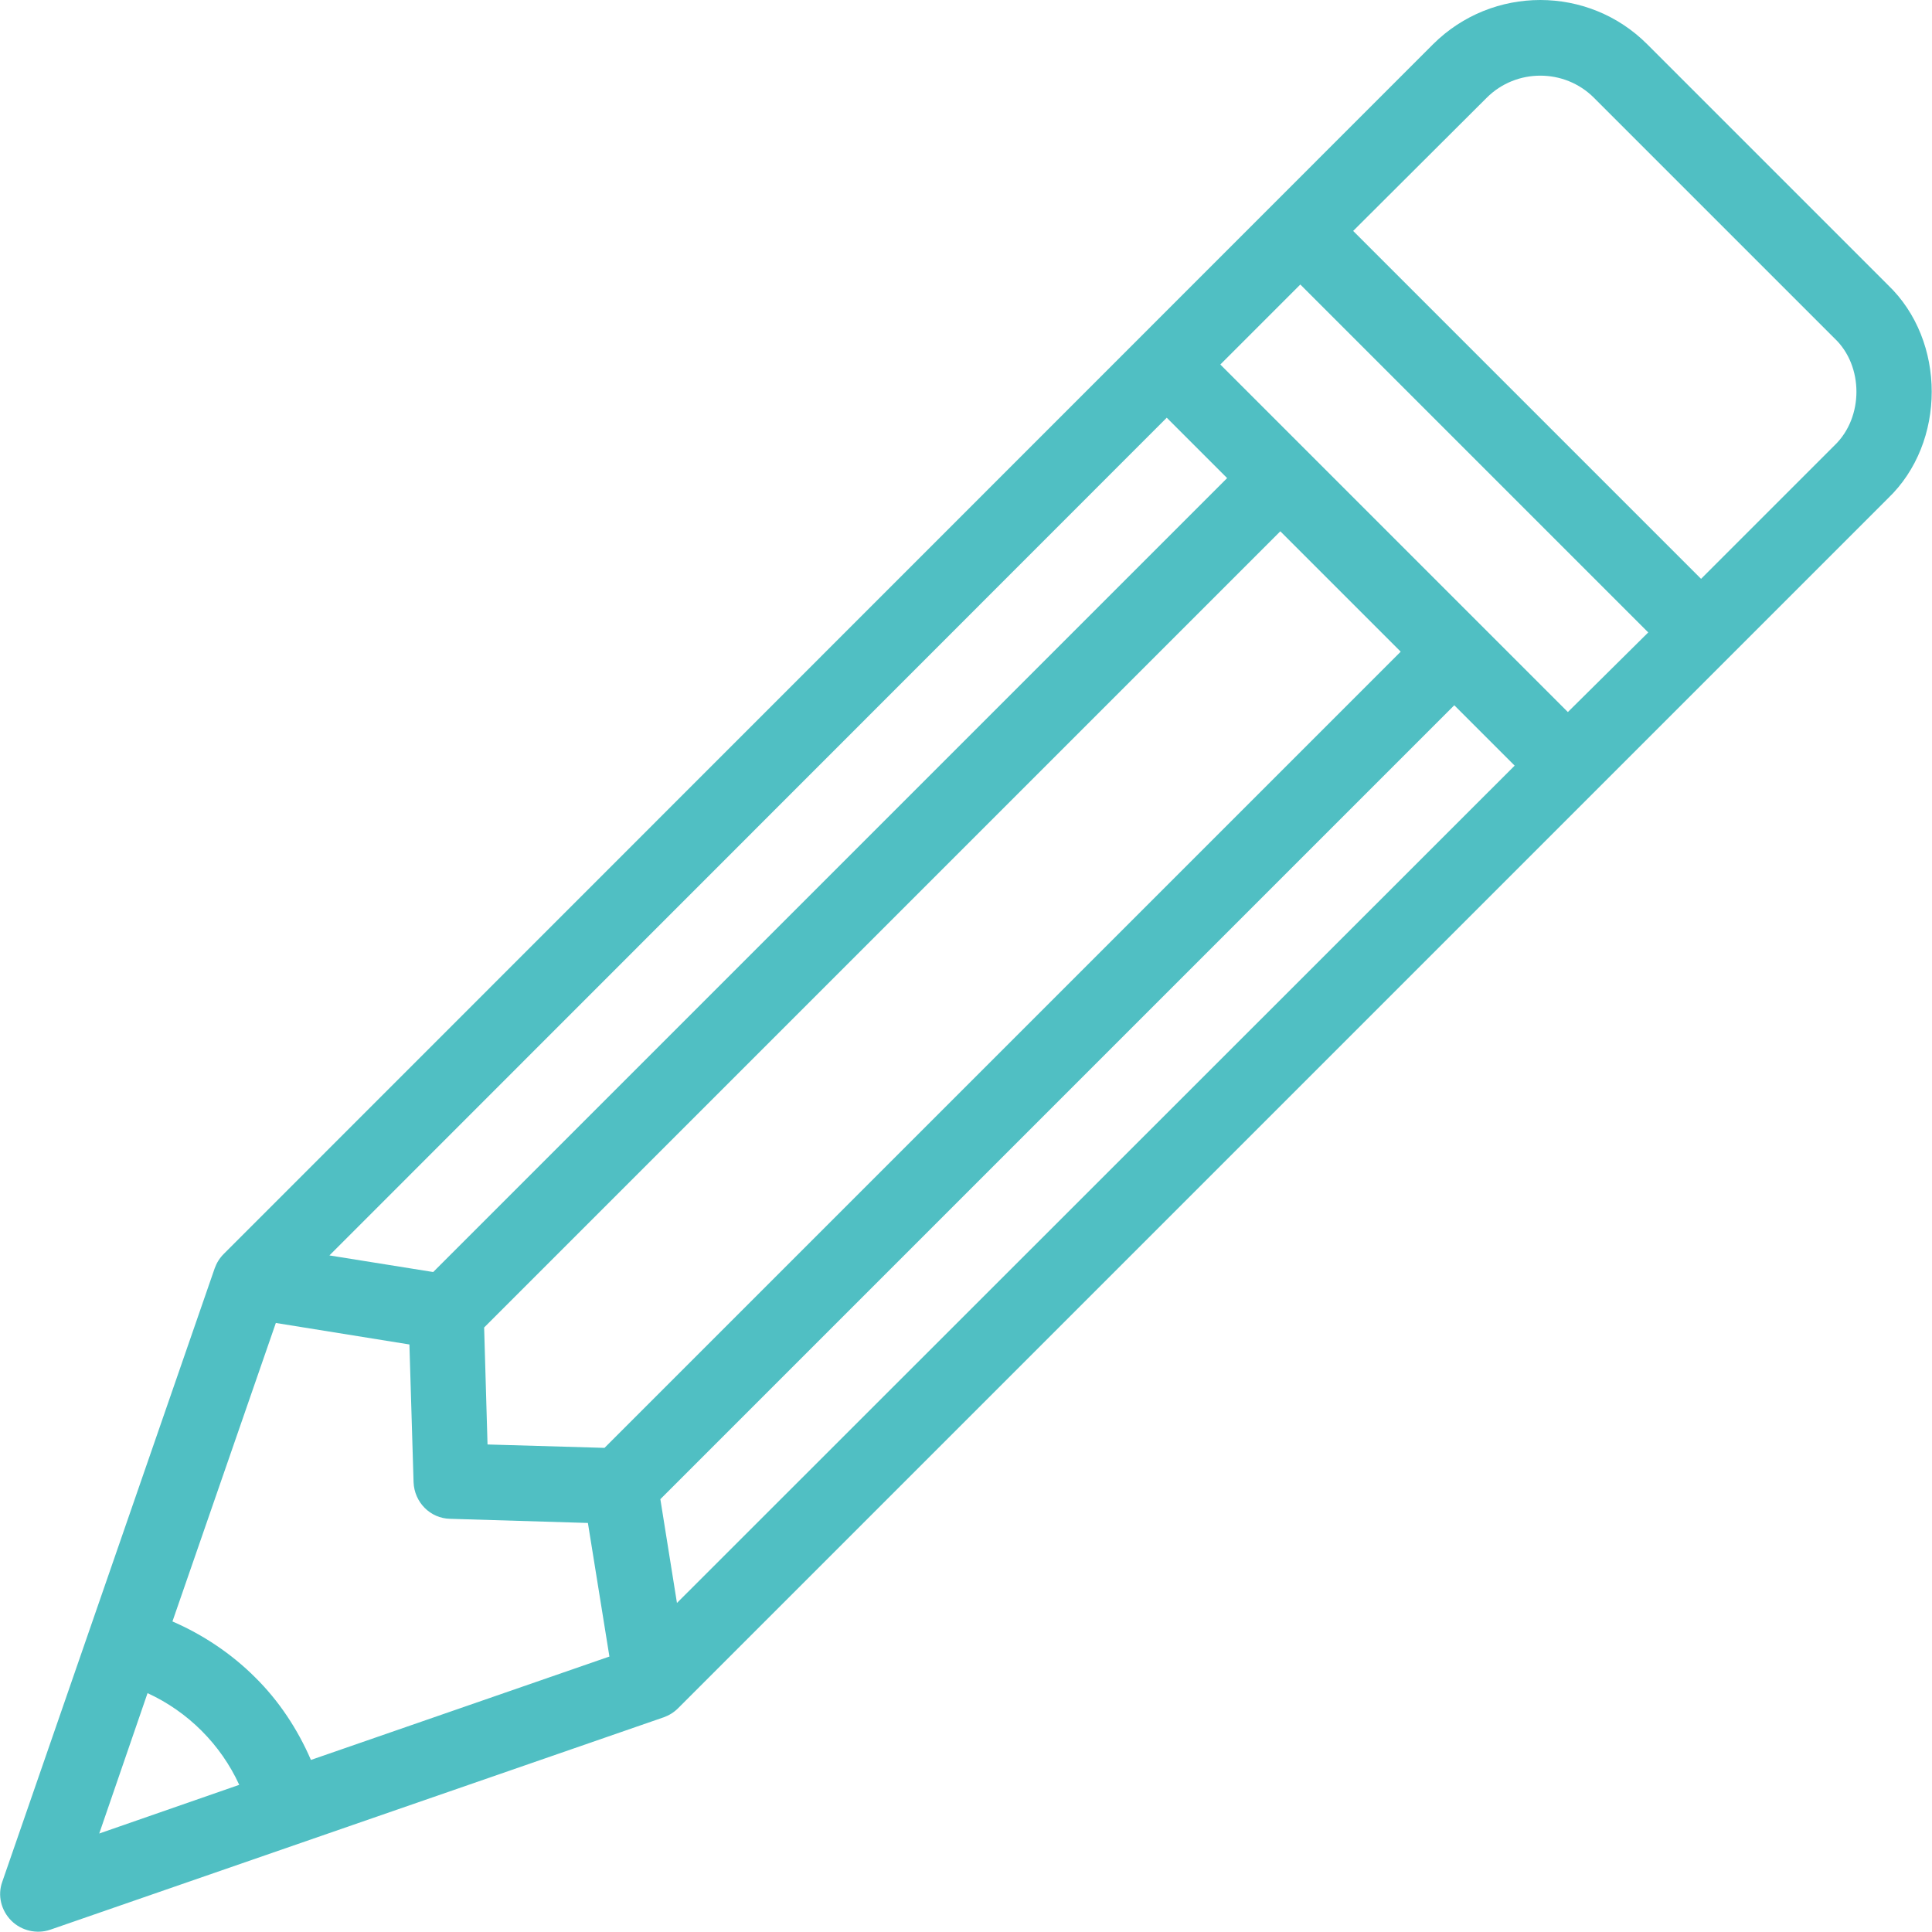 <?xml version="1.0" encoding="utf-8"?>
<!-- Generator: Adobe Illustrator 28.3.0, SVG Export Plug-In . SVG Version: 6.00 Build 0)  -->
<svg version="1.1" id="Layer_1" xmlns="http://www.w3.org/2000/svg" xmlns:xlink="http://www.w3.org/1999/xlink" x="0px" y="0px"
	 viewBox="0 0 512 512" style="enable-background:new 0 0 512 512;" xml:space="preserve">
<style type="text/css">
	.st0{fill:#50BFC3;}
</style>
<path class="st0" d="M500.3,75.5l-63.8-63.8h0c-15.6-15.6-41-15.6-56.7,0L59.3,332.3c-1.1,1.1-1.9,2.4-2.4,3.8L0.6,498.7
	c-1.3,3.6-0.3,7.6,2.4,10.3c2.7,2.7,6.8,3.6,10.3,2.4l162.6-56.3c1.4-0.5,2.7-1.3,3.8-2.4l320.6-320.6
	C515.8,117.3,515.8,90.3,500.3,75.5L500.3,75.5z M415.5,188.7l-69.1-69.1c0,0,0,0,0,0l-23-23l21.2-21.2l92.2,92.2L415.5,188.7z
	 M179.4,424.8l-4.4-27.5l210.4-210.4l16,16L179.4,424.8z M309.2,110.7l16,16L114.8,337.1l-27.5-4.4L309.2,110.7z M339.3,140.8
	l31.9,31.9l-211,211l-31-0.9l-0.9-31L339.3,140.8z M73.1,350.6l35.4,5.7l1.1,36.5c0.2,5.3,4.4,9.6,9.7,9.7l36.5,1.1l5.7,35.4
	l-79.1,27.4c-3.5-8.1-8.5-15.7-14.8-21.9c-6.2-6.2-13.8-11.3-21.9-14.8L73.1,350.6z M39.1,448.7c10.7,4.9,19.4,13.6,24.3,24.3
	l-37.1,12.9L39.1,448.7z M486.2,118l-35.4,35.4l-92.2-92.2L394,25.9c7.8-7.8,20.6-7.8,28.4,0l63.8,63.8
	C493.9,97,493.9,110.6,486.2,118z"/>
</svg>
